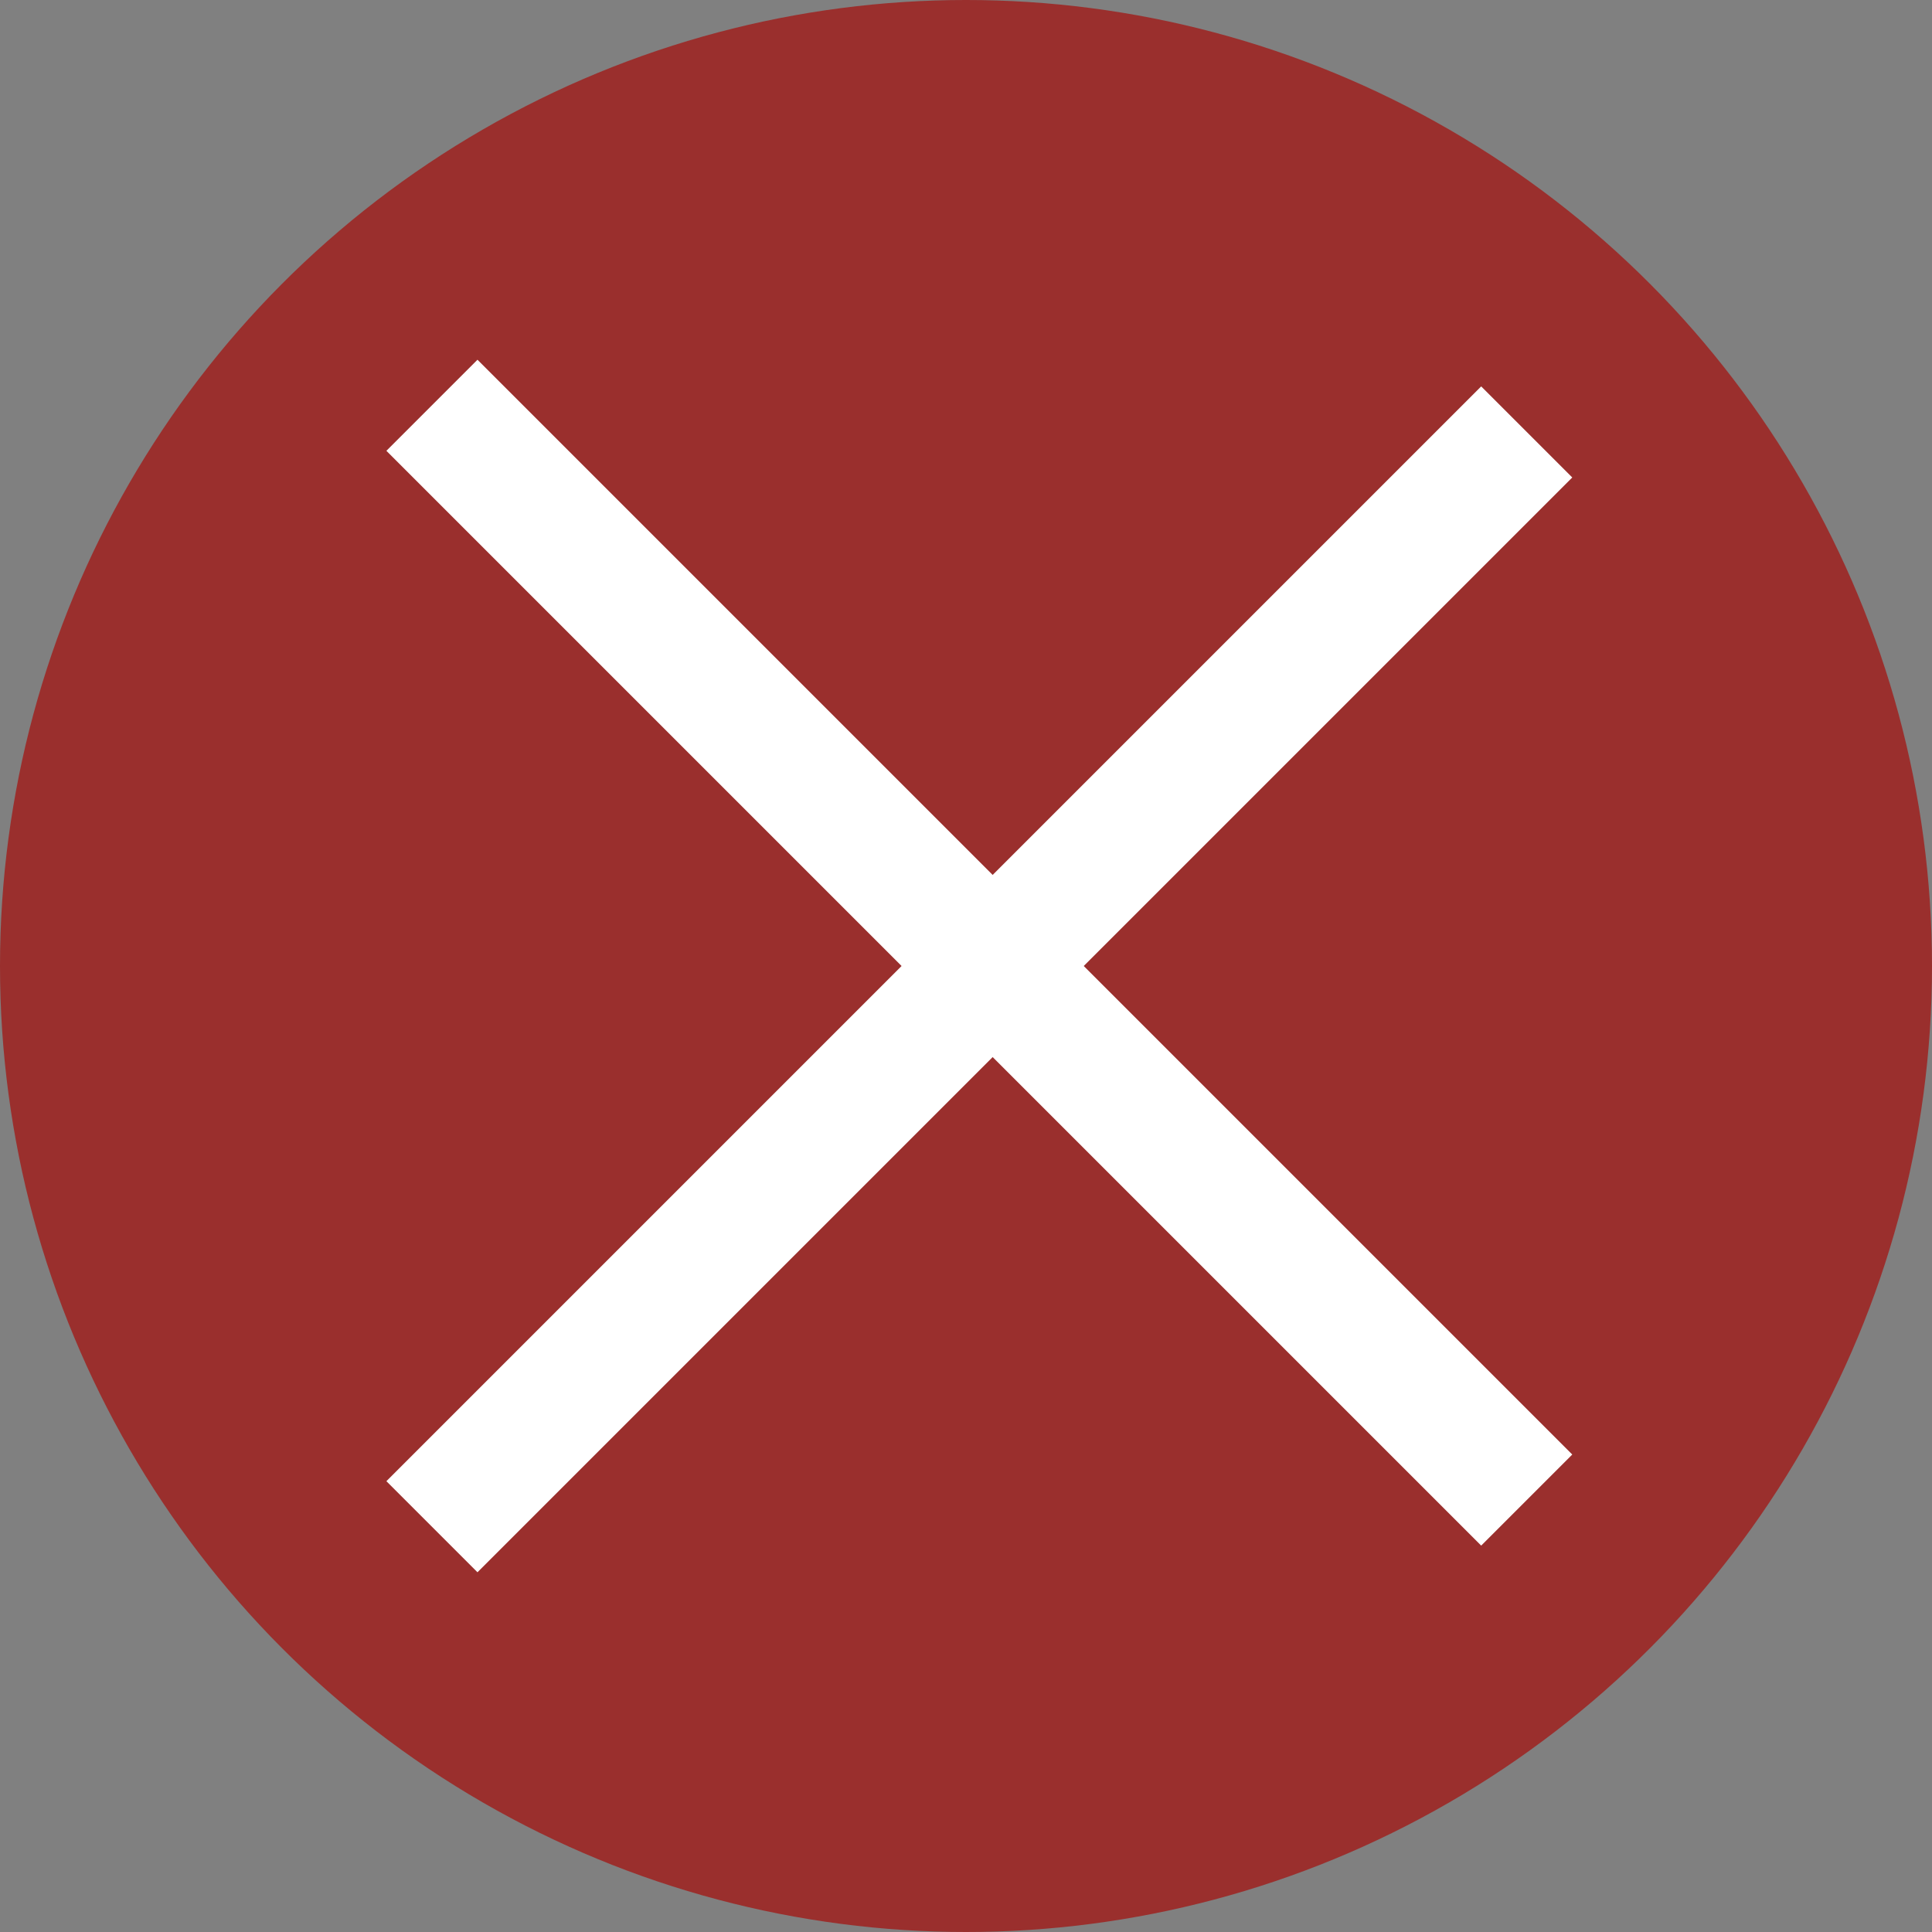 <svg width="30" height="30" viewBox="0 0 30 30" fill="none" xmlns="http://www.w3.org/2000/svg">
<rect x="0" y="0" width="30" height="30" fill="#808080" stroke="none"/>
<circle cx="15" cy="15" r="15" fill="#9A2F2D"/>
<line x1="6.707" y1="6.293" x2="23.707" y2="23.293" stroke="white" stroke-width="2"/>
<line x1="23.707" y1="6.707" x2="6.707" y2="23.707" stroke="white" stroke-width="2"/>
</svg>
